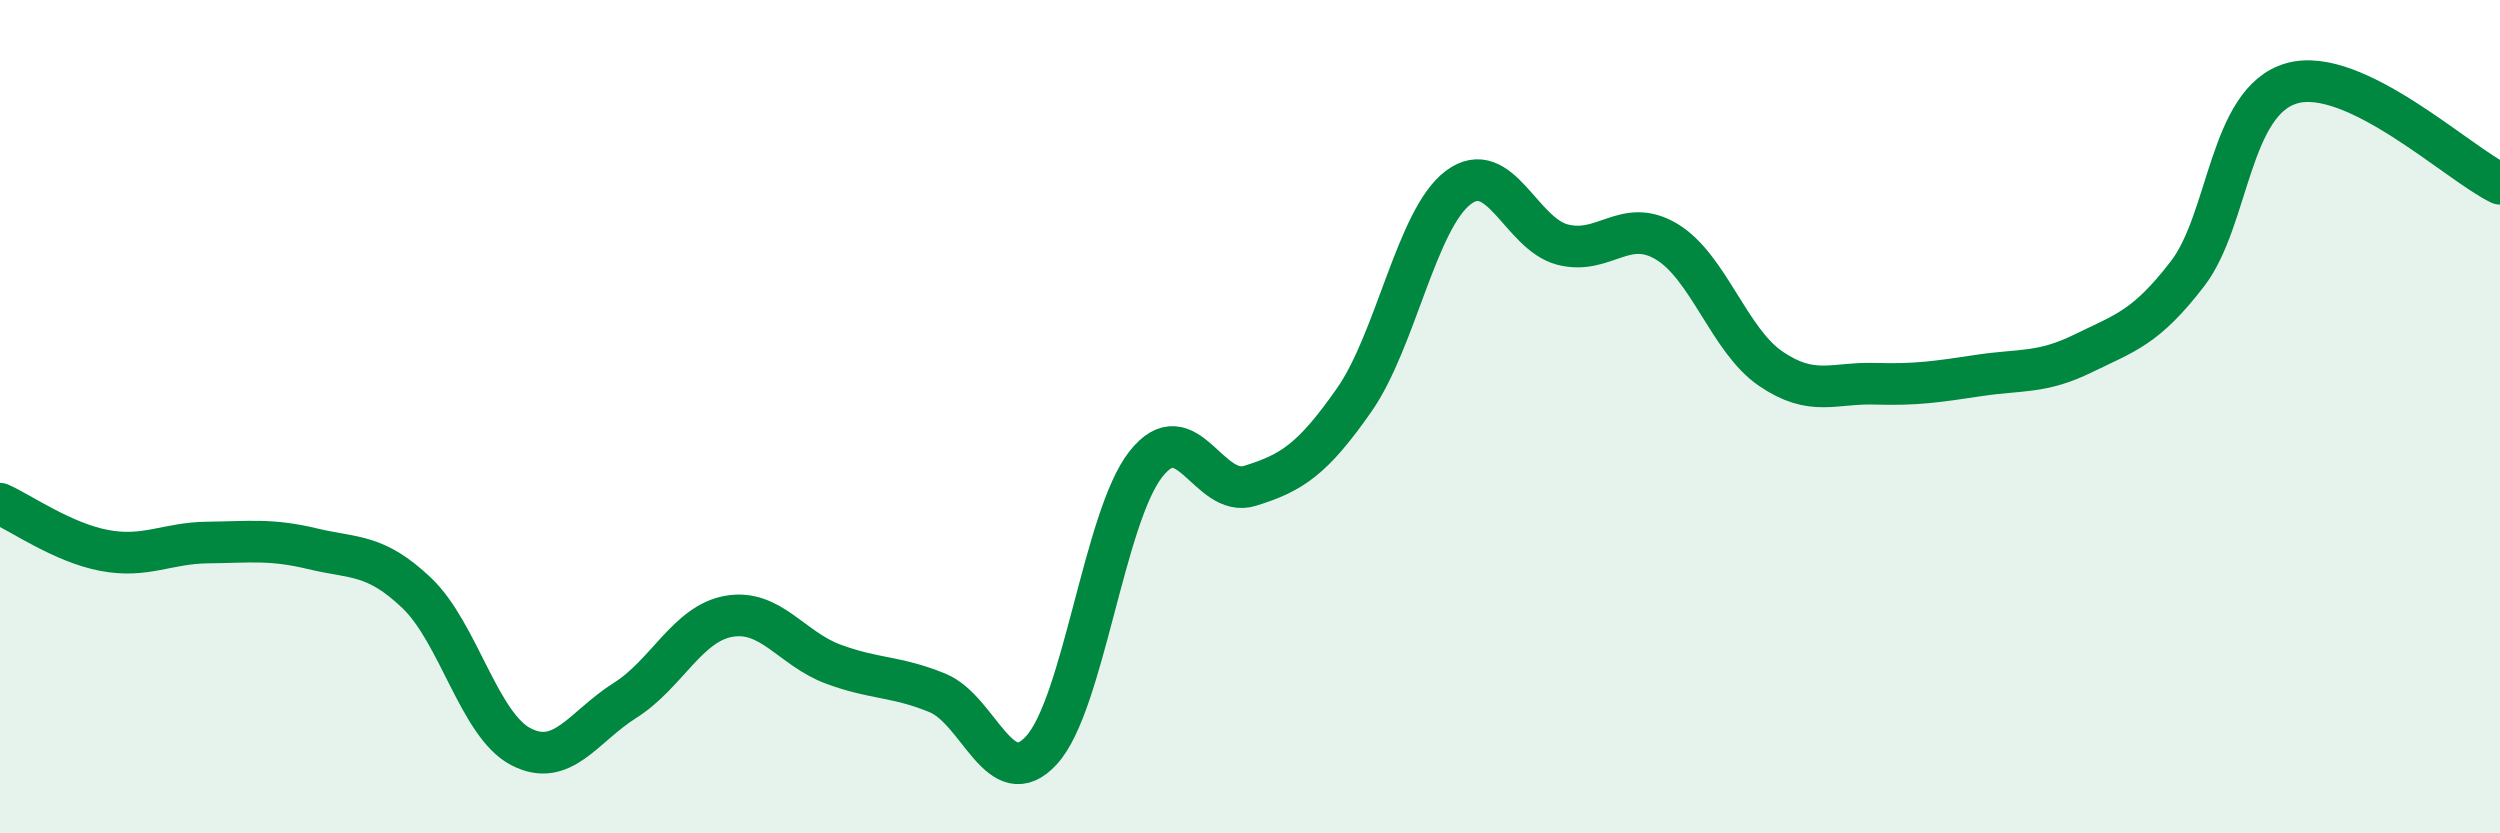 
    <svg width="60" height="20" viewBox="0 0 60 20" xmlns="http://www.w3.org/2000/svg">
      <path
        d="M 0,12.09 C 0.5,12.31 1.5,13.02 2.5,13.21 C 3.5,13.4 4,13.03 5,13.02 C 6,13.01 6.5,12.93 7.5,13.17 C 8.5,13.41 9,13.28 10,14.23 C 11,15.18 11.5,17.4 12.5,17.92 C 13.5,18.44 14,17.44 15,16.81 C 16,16.18 16.5,14.96 17.5,14.79 C 18.5,14.62 19,15.57 20,15.94 C 21,16.31 21.5,16.22 22.5,16.63 C 23.5,17.04 24,19.1 25,18 C 26,16.9 26.5,12.41 27.5,11.14 C 28.5,9.87 29,11.97 30,11.66 C 31,11.35 31.5,11.03 32.5,9.6 C 33.5,8.17 34,5.25 35,4.5 C 36,3.75 36.5,5.61 37.5,5.87 C 38.5,6.13 39,5.2 40,5.8 C 41,6.4 41.5,8.17 42.5,8.85 C 43.5,9.53 44,9.18 45,9.21 C 46,9.24 46.5,9.16 47.5,9.01 C 48.5,8.86 49,8.97 50,8.48 C 51,7.99 51.5,7.87 52.5,6.57 C 53.5,5.27 53.5,2.43 55,2 C 56.5,1.57 59,3.93 60,4.41L60 20L0 20Z"
        fill="#008740"
        opacity="0.1"
        stroke-linecap="round"
        stroke-linejoin="round"
      />
      <path
        d="M 0,12.09 C 0.5,12.31 1.5,13.02 2.5,13.21 C 3.5,13.4 4,13.03 5,13.02 C 6,13.01 6.5,12.93 7.5,13.17 C 8.5,13.41 9,13.28 10,14.23 C 11,15.18 11.5,17.4 12.5,17.92 C 13.5,18.44 14,17.44 15,16.81 C 16,16.18 16.5,14.96 17.5,14.79 C 18.5,14.62 19,15.57 20,15.94 C 21,16.31 21.5,16.22 22.5,16.63 C 23.5,17.04 24,19.1 25,18 C 26,16.9 26.5,12.41 27.5,11.14 C 28.5,9.87 29,11.97 30,11.66 C 31,11.35 31.5,11.03 32.5,9.6 C 33.5,8.17 34,5.25 35,4.5 C 36,3.75 36.5,5.61 37.5,5.87 C 38.5,6.13 39,5.2 40,5.8 C 41,6.4 41.5,8.17 42.5,8.85 C 43.5,9.53 44,9.18 45,9.21 C 46,9.24 46.5,9.16 47.5,9.01 C 48.5,8.86 49,8.97 50,8.48 C 51,7.99 51.5,7.87 52.5,6.57 C 53.5,5.27 53.5,2.43 55,2 C 56.5,1.57 59,3.93 60,4.41"
        stroke="#008740"
        stroke-width="1"
        fill="none"
        stroke-linecap="round"
        stroke-linejoin="round"
      />
    </svg>
  